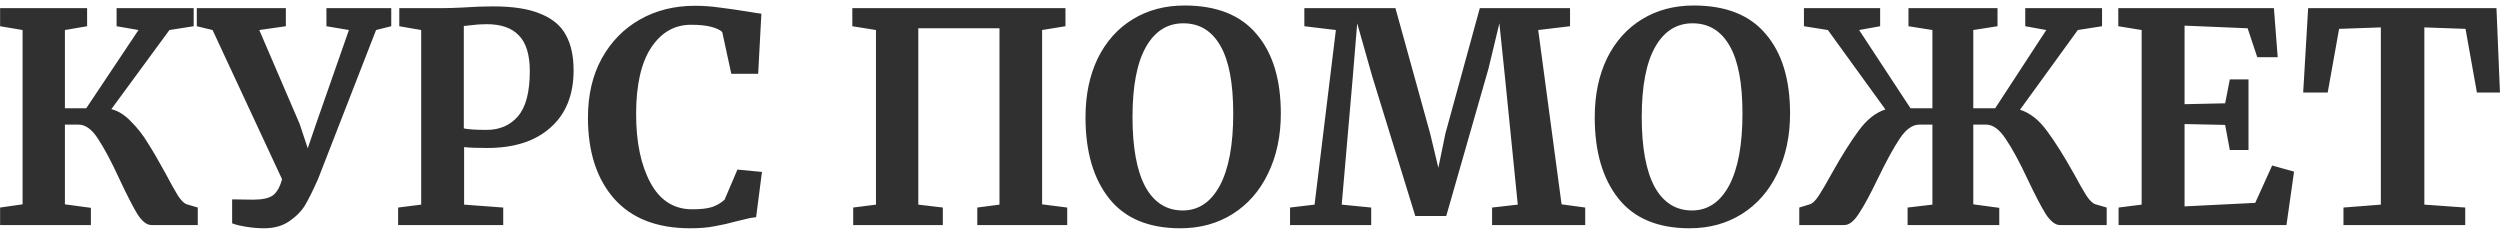 <?xml version="1.0" encoding="UTF-8"?> <svg xmlns="http://www.w3.org/2000/svg" width="411" height="38" viewBox="0 0 411 38" fill="none"> <path d="M18.304 17.944C19.456 18.232 20.544 18.92 21.568 20.008C22.624 21.064 23.536 22.232 24.304 23.512C25.104 24.76 26.064 26.408 27.184 28.456C28.048 30.088 28.736 31.32 29.248 32.152C29.792 32.984 30.288 33.464 30.736 33.592L32.512 34.12V37H24.928C24.128 37 23.344 36.392 22.576 35.176C21.84 33.96 20.864 32.056 19.648 29.464C18.304 26.552 17.12 24.328 16.096 22.792C15.104 21.256 14.048 20.488 12.928 20.488H10.672V33.592L14.944 34.168V37H0.016V34.12L3.712 33.592V4.936L0.016 4.312V1.336H14.32V4.312L10.672 4.936V17.8H14.176L22.768 4.936L19.168 4.312V1.336H31.84V4.312L27.856 4.936L18.304 17.944ZM52.274 29.464C51.474 31.256 50.786 32.648 50.21 33.64C49.634 34.632 48.77 35.528 47.618 36.328C46.498 37.128 45.09 37.528 43.394 37.528C42.498 37.528 41.538 37.448 40.514 37.288C39.49 37.128 38.706 36.936 38.162 36.712V32.776L41.618 32.824C43.154 32.824 44.242 32.584 44.882 32.104C45.522 31.624 46.018 30.744 46.37 29.464L34.946 4.936L32.354 4.312V1.336H46.994V4.312L42.626 4.936L49.25 20.344L50.594 24.376L51.986 20.296L57.362 4.936L53.666 4.312V1.336H64.322V4.312L61.826 4.936L52.274 29.464ZM69.243 4.936L65.643 4.312V1.336H72.891C73.563 1.336 74.603 1.304 76.011 1.24C77.867 1.112 79.547 1.048 81.051 1.048C84.379 1.048 87.003 1.464 88.923 2.296C90.875 3.096 92.251 4.264 93.051 5.8C93.883 7.304 94.299 9.224 94.299 11.56C94.299 15.592 93.035 18.728 90.507 20.968C88.011 23.208 84.539 24.328 80.091 24.328C78.331 24.328 77.067 24.28 76.299 24.184V33.64L82.731 34.12V37H65.451V34.12L69.243 33.64V4.936ZM76.251 21.112C76.987 21.272 78.235 21.352 79.995 21.352C82.139 21.352 83.851 20.616 85.131 19.144C86.443 17.64 87.099 15.16 87.099 11.704C87.099 9.016 86.507 7.064 85.323 5.848C84.171 4.6 82.395 3.976 79.995 3.976C79.099 3.976 78.171 4.04 77.211 4.168C76.763 4.232 76.443 4.264 76.251 4.264V21.112ZM113.458 37.528C108.018 37.528 103.858 35.912 100.978 32.68C98.098 29.416 96.658 24.968 96.658 19.336C96.658 15.624 97.41 12.392 98.914 9.64C100.45 6.856 102.546 4.712 105.202 3.208C107.858 1.704 110.866 0.952 114.226 0.952C115.634 0.952 116.994 1.048 118.306 1.24C119.618 1.4 121.17 1.624 122.962 1.912C124.306 2.136 125.042 2.248 125.17 2.248L124.642 12.136H120.226L118.738 5.272C118.386 4.92 117.778 4.632 116.914 4.408C116.05 4.184 114.946 4.072 113.602 4.072C110.882 4.072 108.69 5.336 107.026 7.864C105.394 10.36 104.578 13.992 104.578 18.76C104.578 23.368 105.362 27.128 106.93 30.04C108.498 32.952 110.786 34.408 113.794 34.408C115.234 34.408 116.338 34.28 117.106 34.024C117.906 33.736 118.578 33.336 119.122 32.824L121.234 27.88L125.266 28.264L124.306 35.704C123.634 35.768 122.962 35.896 122.29 36.088C121.65 36.248 121.25 36.344 121.09 36.376C119.81 36.728 118.61 37 117.49 37.192C116.402 37.416 115.058 37.528 113.458 37.528ZM175.162 1.336V4.312L171.322 4.936V33.592L175.45 34.12V37H160.666V34.12L164.314 33.64V4.648H150.97V33.64L155.002 34.12V37H140.266V34.12L144.01 33.64V4.936L140.122 4.312V1.336H175.162ZM194.056 37.528C188.84 37.528 184.936 35.896 182.344 32.632C179.752 29.368 178.456 24.92 178.456 19.288C178.456 15.608 179.128 12.376 180.472 9.592C181.848 6.808 183.768 4.664 186.232 3.16C188.696 1.656 191.528 0.904 194.728 0.904C200.008 0.904 203.96 2.472 206.584 5.608C209.24 8.712 210.568 13.064 210.568 18.664C210.568 22.376 209.864 25.672 208.456 28.552C207.08 31.4 205.144 33.608 202.648 35.176C200.152 36.744 197.288 37.528 194.056 37.528ZM194.536 3.832C191.912 3.832 189.864 5.128 188.392 7.72C186.92 10.312 186.184 14.152 186.184 19.24C186.184 24.264 186.888 28.088 188.296 30.712C189.736 33.304 191.784 34.6 194.44 34.6C197.032 34.6 199.064 33.24 200.536 30.52C202.008 27.768 202.744 23.816 202.744 18.664C202.744 13.672 202.04 9.96 200.632 7.528C199.224 5.064 197.192 3.832 194.536 3.832ZM219.618 4.936L214.434 4.312V1.336H229.41L235.122 21.976L236.466 27.592L237.618 21.976L243.282 1.336H258.114V4.312L252.882 4.936L256.722 33.592L260.61 34.12V37H245.298V34.12L249.522 33.64L247.41 12.616L246.498 3.832L244.722 11.224L237.762 35.512H232.674L225.57 12.472L223.122 3.832L222.402 12.616L220.578 33.64L225.426 34.12V37H212.082V34.12L216.114 33.64L219.618 4.936ZM277.774 37.528C272.558 37.528 268.654 35.896 266.062 32.632C263.47 29.368 262.174 24.92 262.174 19.288C262.174 15.608 262.846 12.376 264.19 9.592C265.566 6.808 267.486 4.664 269.95 3.16C272.414 1.656 275.246 0.904 278.446 0.904C283.726 0.904 287.678 2.472 290.302 5.608C292.958 8.712 294.286 13.064 294.286 18.664C294.286 22.376 293.582 25.672 292.174 28.552C290.798 31.4 288.862 33.608 286.366 35.176C283.87 36.744 281.006 37.528 277.774 37.528ZM278.254 3.832C275.63 3.832 273.582 5.128 272.11 7.72C270.638 10.312 269.902 14.152 269.902 19.24C269.902 24.264 270.606 28.088 272.014 30.712C273.454 33.304 275.502 34.6 278.158 34.6C280.75 34.6 282.782 33.24 284.254 30.52C285.726 27.768 286.462 23.816 286.462 18.664C286.462 13.672 285.758 9.96 284.35 7.528C282.942 5.064 280.91 3.832 278.254 3.832ZM332.088 18.04C333.72 18.552 335.192 19.704 336.504 21.496C337.816 23.256 339.288 25.592 340.92 28.504C341.816 30.168 342.52 31.4 343.032 32.2C343.576 33 344.072 33.464 344.52 33.592L346.344 34.12V37H338.664C337.896 37 337.112 36.392 336.312 35.176C335.544 33.928 334.568 32.056 333.384 29.56C332.008 26.616 330.792 24.376 329.736 22.84C328.712 21.272 327.64 20.488 326.52 20.488H324.408V33.592L328.68 34.168V37H313.608V34.12L317.688 33.64V20.488H315.528C314.408 20.488 313.336 21.256 312.312 22.792C311.288 24.328 310.072 26.552 308.664 29.464C307.448 31.992 306.424 33.88 305.592 35.128C304.792 36.376 303.992 37 303.192 37H295.8V34.12L297.528 33.592C297.976 33.464 298.472 32.984 299.016 32.152C299.56 31.32 300.28 30.088 301.176 28.456C302.808 25.544 304.28 23.208 305.592 21.448C306.904 19.656 308.36 18.504 309.96 17.992L300.504 4.936L296.568 4.312V1.336H309.096V4.312L305.64 4.936L314.088 17.8H317.688V4.936L313.752 4.312V1.336H328.392V4.312L324.408 4.936V17.8H328.008L336.408 4.936L332.952 4.312V1.336H345.576V4.312L341.592 4.936L332.088 18.04ZM352.086 4.936L348.246 4.312V1.336H373.83L374.454 9.4H371.094L369.51 4.648L359.142 4.216V17.128L365.814 16.984L366.582 13.048H369.654V24.664H366.582L365.814 20.536L359.142 20.392V33.928L370.758 33.352L373.542 27.208L377.142 28.216L375.894 37H348.294V34.12L352.086 33.64V4.936ZM391.411 4.504L384.547 4.744L382.675 15.208H378.643L379.459 1.336H410.419L410.995 15.208H407.203L405.331 4.744L398.563 4.504V33.64L405.283 34.12V37H385.267V34.12L391.411 33.64V4.504Z" fill="#303030"></path> </svg> 